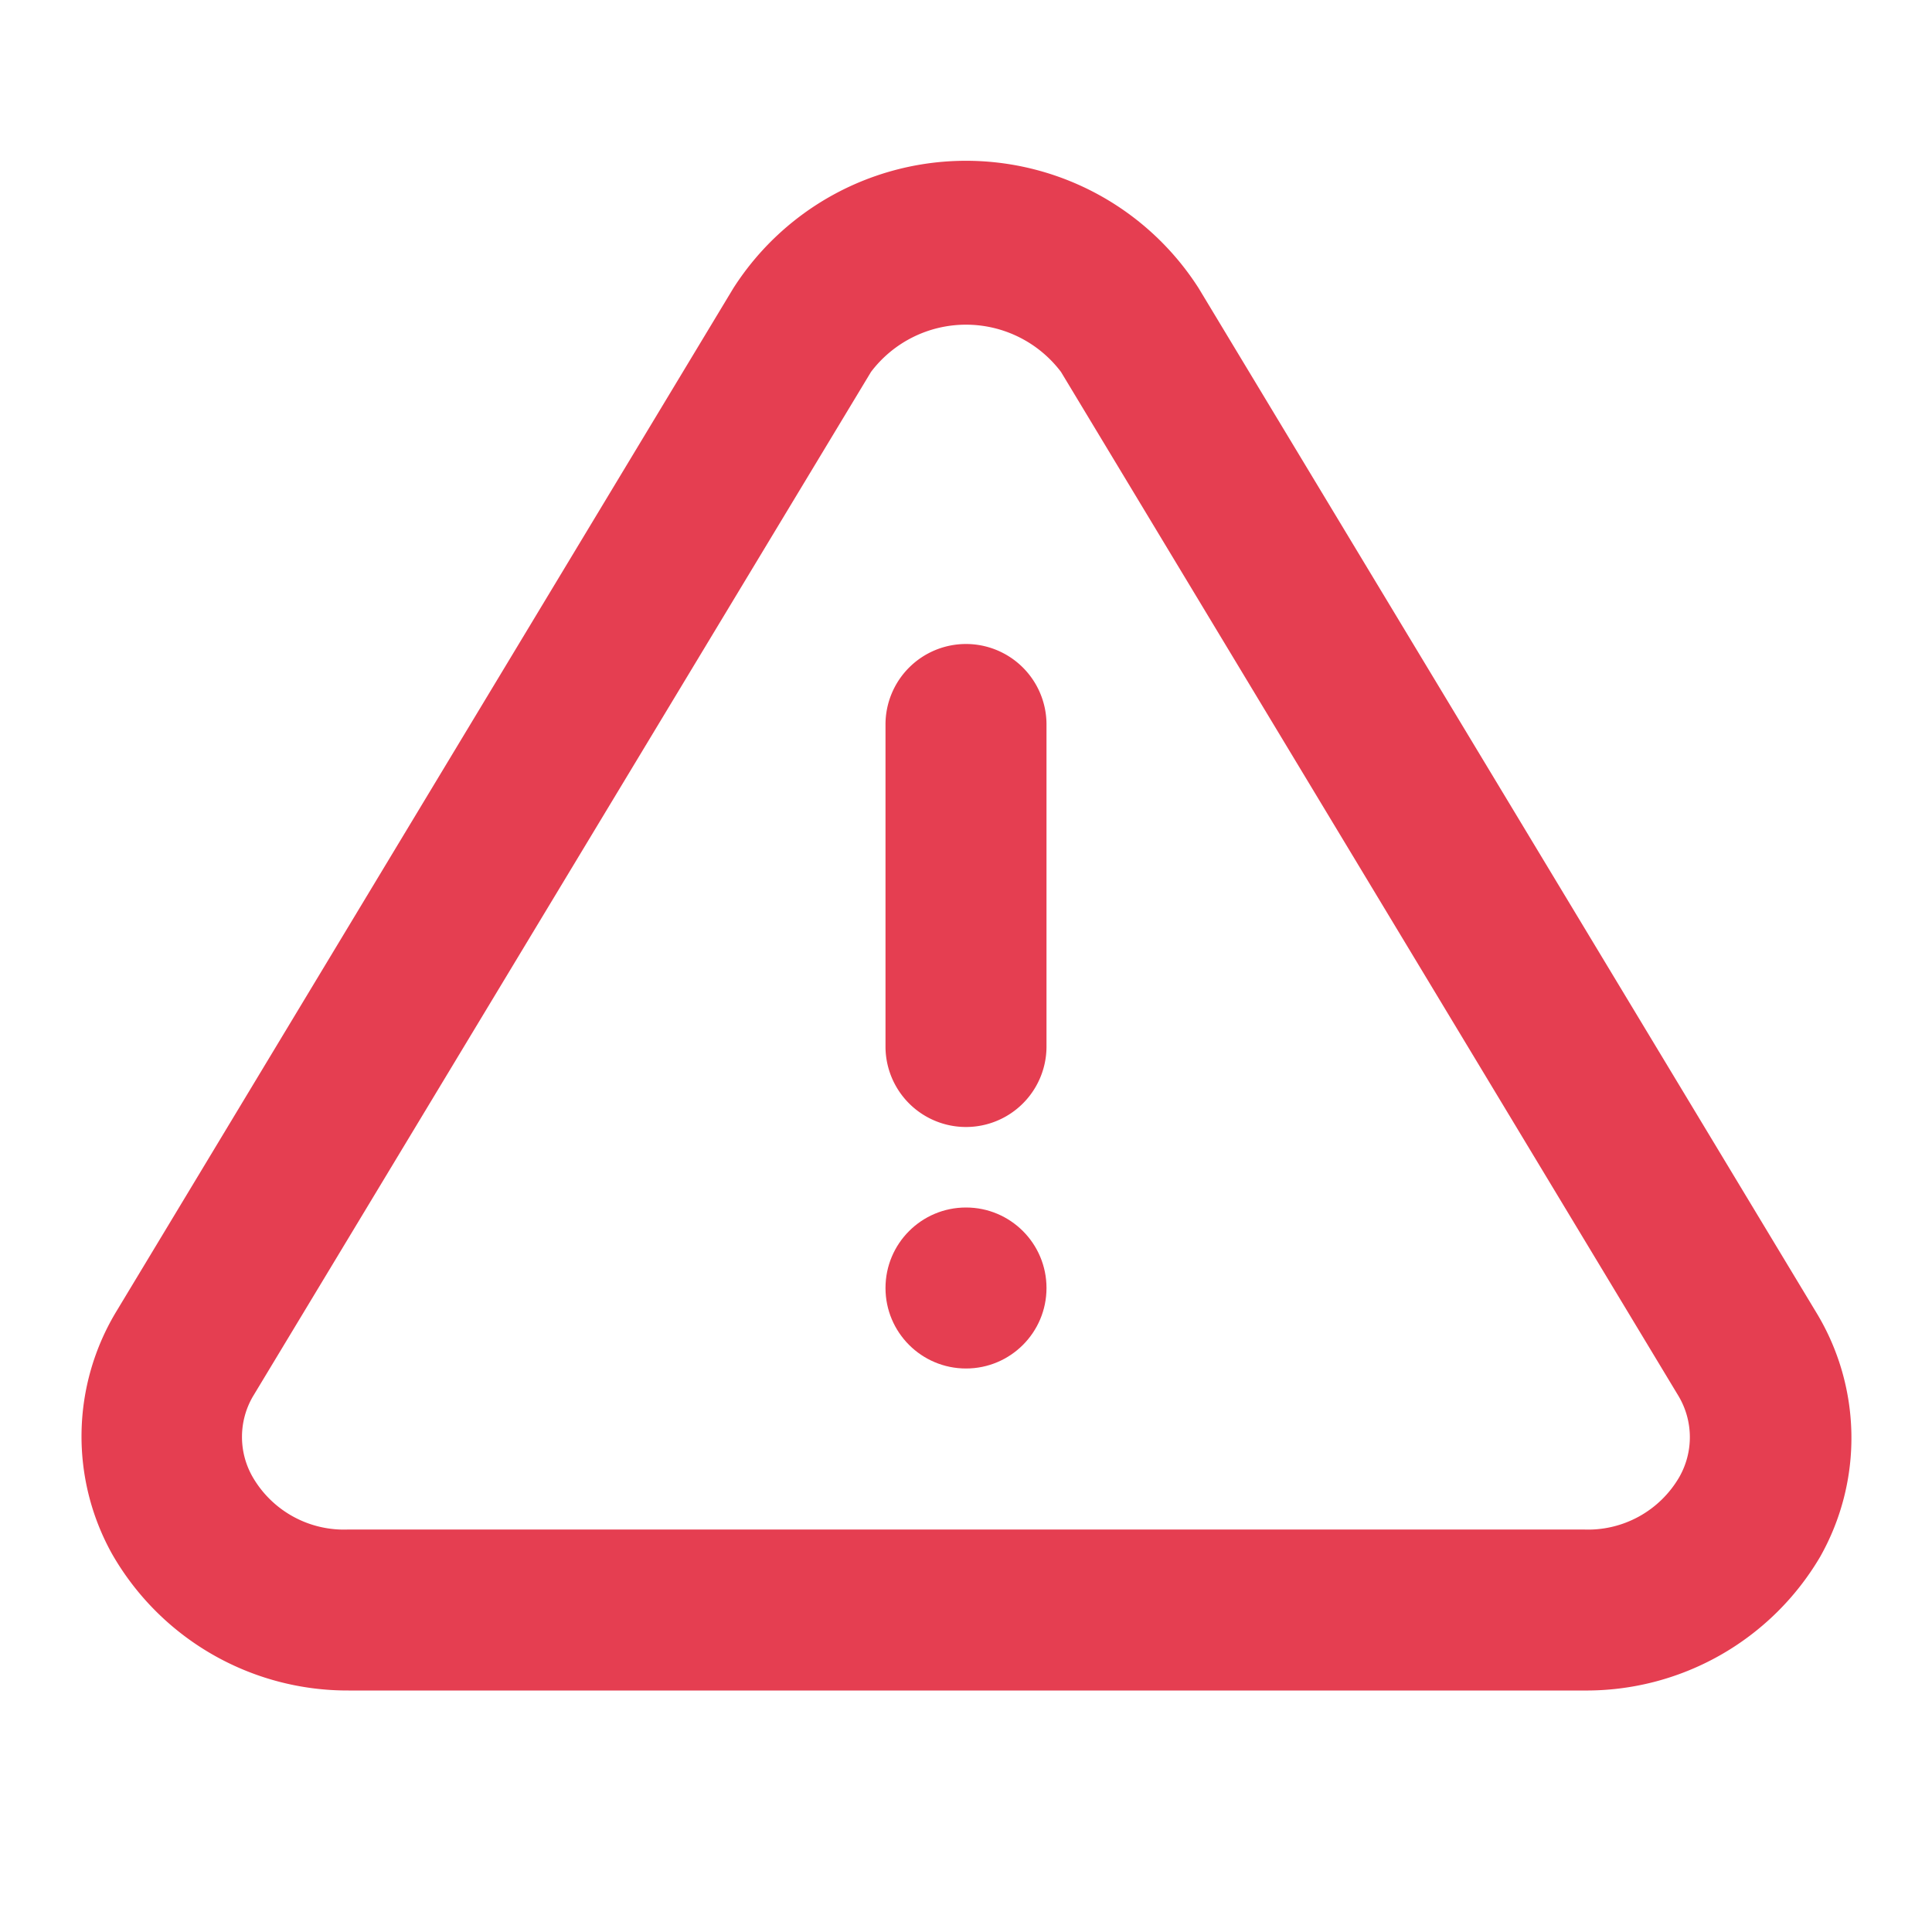 <svg id="alert-triangle" xmlns="http://www.w3.org/2000/svg" width="24" height="24" viewBox="0 0 24 24">
  <rect id="Rectangle_126" data-name="Rectangle 126" width="24" height="24" transform="translate(24) rotate(90)" fill="#e53e51" opacity="0"/>
  <path id="Path_740" data-name="Path 740" d="M22.56,16.3,14.89,3.58a3.43,3.43,0,0,0-5.78,0L1.44,16.3a3,3,0,0,0-.05,3A3.37,3.37,0,0,0,4.33,21H19.67a3.37,3.37,0,0,0,2.94-1.66,3,3,0,0,0-.05-3.04Zm-1.7,2.05a1.31,1.31,0,0,1-1.19.65H4.33a1.31,1.31,0,0,1-1.19-.65,1,1,0,0,1,0-1L10.82,4.62a1.48,1.48,0,0,1,2.36,0l7.67,12.72a1,1,0,0,1,.01,1.01Z" fill="#e53e51"/>
  <circle id="Ellipse_5" data-name="Ellipse 5" cx="1" cy="1" r="1" transform="translate(11 15)" fill="#e53e51"/>
  <path id="Path_741" data-name="Path 741" d="M12,8a1,1,0,0,0-1,1v4a1,1,0,0,0,2,0V9A1,1,0,0,0,12,8Z" fill="#e53e51"/>
</svg>
